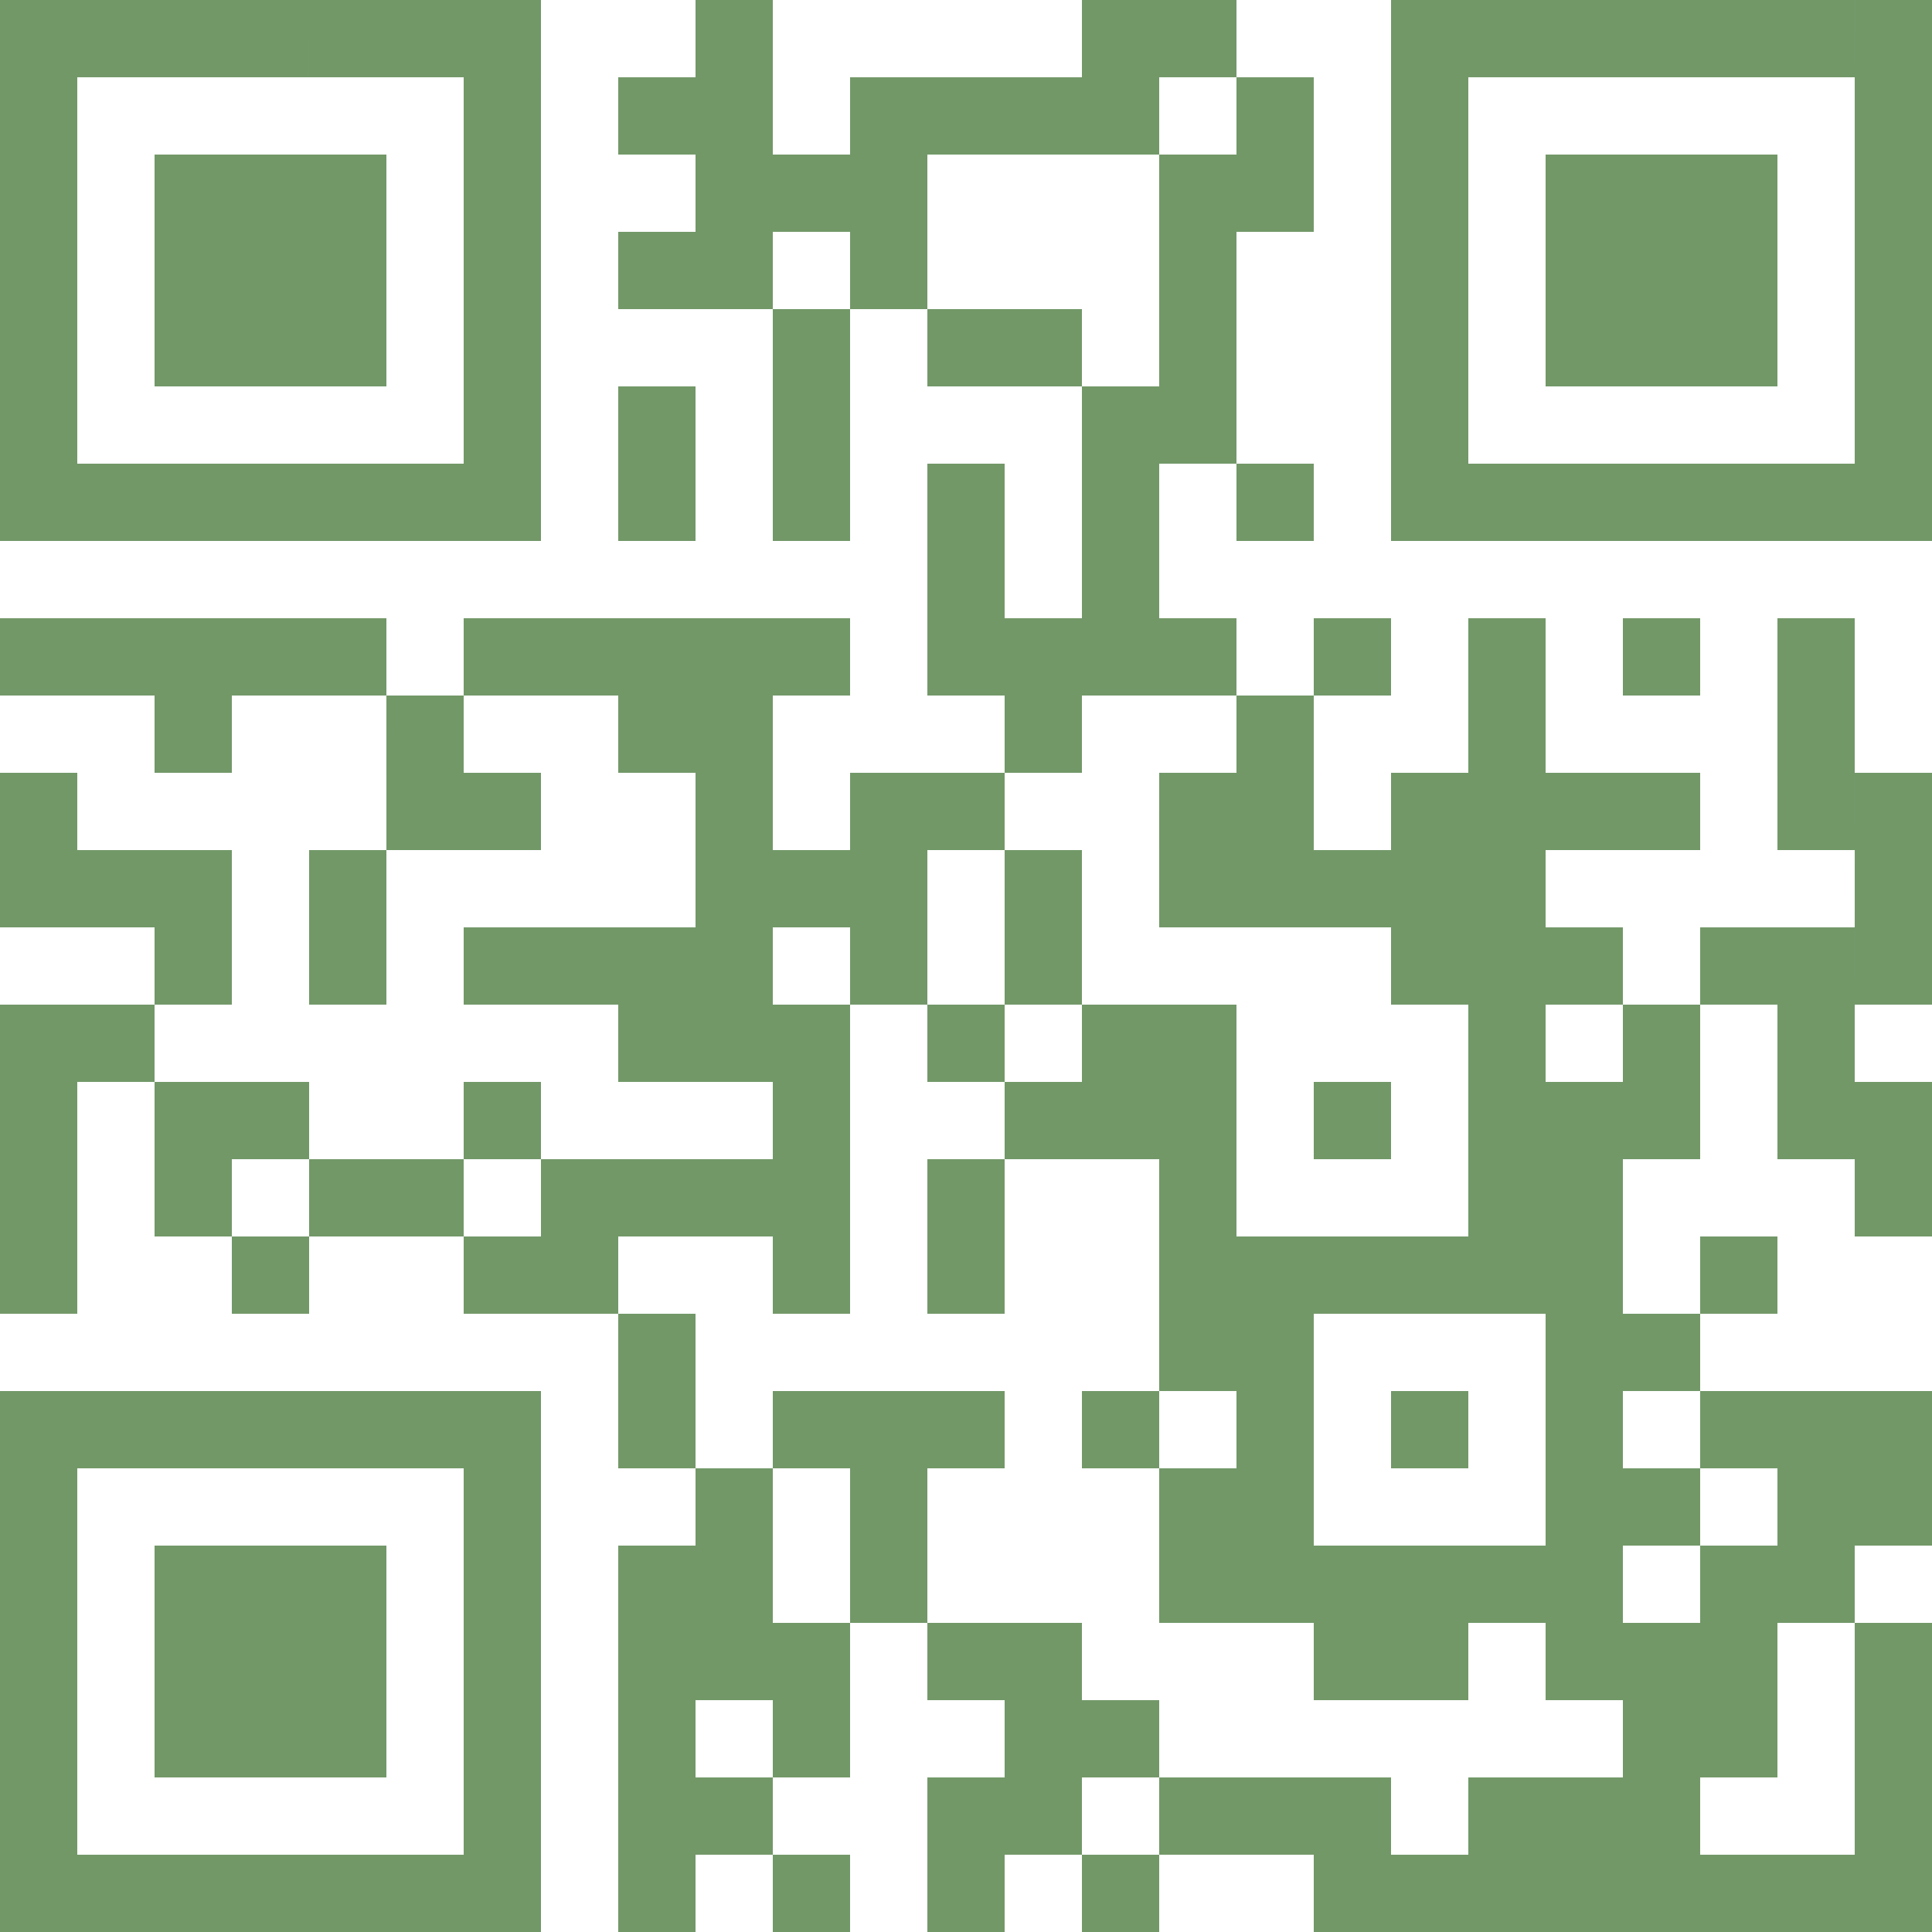<svg xmlns="http://www.w3.org/2000/svg" width="1114.481" height="1114.481" viewBox="0 0 1114.481 1114.481">
  <path id="Pfad_1" data-name="Pfad 1" d="M10,10H54.579V54.579H10Zm44.579,0H99.159V54.579H54.579Zm44.579,0h44.579V54.579H99.159Zm44.579,0h44.579V54.579H143.738Zm44.579,0H232.9V54.579H188.317ZM232.9,10h44.579V54.579H232.9Zm44.579,0h44.579V54.579H277.476Zm133.738,0h44.579V54.579H411.213Zm222.9,0h44.579V54.579H634.11Zm44.579,0h44.579V54.579H678.689Zm133.738,0h44.579V54.579H812.427Zm44.579,0h44.579V54.579H857.006Zm44.579,0h44.579V54.579H901.585Zm44.579,0h44.579V54.579H946.164Zm44.579,0h44.579V54.579H990.744Zm44.579,0H1079.9V54.579h-44.579Zm44.579,0h44.579V54.579H1079.9ZM10,54.579H54.579V99.159H10Zm267.476,0h44.579V99.159H277.476Zm89.159,0h44.579V99.159H366.634Zm44.579,0h44.579V99.159H411.213Zm89.159,0h44.579V99.159H500.372Zm44.579,0H589.53V99.159H544.951Zm44.579,0H634.11V99.159H589.53Zm44.579,0h44.579V99.159H634.11Zm89.159,0h44.579V99.159H723.268Zm89.159,0h44.579V99.159H812.427Zm267.476,0h44.579V99.159H1079.9ZM10,99.159H54.579v44.579H10Zm89.159,0h44.579v44.579H99.159Zm44.579,0h44.579v44.579H143.738Zm44.579,0H232.9v44.579H188.317Zm89.159,0h44.579v44.579H277.476Zm133.738,0h44.579v44.579H411.213Zm44.579,0h44.579v44.579H455.793Zm44.579,0h44.579v44.579H500.372Zm178.317,0h44.579v44.579H678.689Zm44.579,0h44.579v44.579H723.268Zm89.159,0h44.579v44.579H812.427Zm89.159,0h44.579v44.579H901.585Zm44.579,0h44.579v44.579H946.164Zm44.579,0h44.579v44.579H990.744Zm89.159,0h44.579v44.579H1079.9ZM10,143.738H54.579v44.579H10Zm89.159,0h44.579v44.579H99.159Zm44.579,0h44.579v44.579H143.738Zm44.579,0H232.9v44.579H188.317Zm89.159,0h44.579v44.579H277.476Zm89.159,0h44.579v44.579H366.634Zm44.579,0h44.579v44.579H411.213Zm89.159,0h44.579v44.579H500.372Zm178.317,0h44.579v44.579H678.689Zm133.738,0h44.579v44.579H812.427Zm89.159,0h44.579v44.579H901.585Zm44.579,0h44.579v44.579H946.164Zm44.579,0h44.579v44.579H990.744Zm89.159,0h44.579v44.579H1079.9ZM10,188.317H54.579V232.9H10Zm89.159,0h44.579V232.9H99.159Zm44.579,0h44.579V232.9H143.738Zm44.579,0H232.9V232.9H188.317Zm89.159,0h44.579V232.9H277.476Zm178.317,0h44.579V232.9H455.793Zm89.158,0H589.53V232.9H544.951Zm44.579,0H634.11V232.9H589.53Zm89.159,0h44.579V232.9H678.689Zm133.738,0h44.579V232.9H812.427Zm89.159,0h44.579V232.9H901.585Zm44.579,0h44.579V232.9H946.164Zm44.579,0h44.579V232.9H990.744Zm89.159,0h44.579V232.9H1079.9ZM10,232.9H54.579v44.579H10Zm267.476,0h44.579v44.579H277.476Zm89.159,0h44.579v44.579H366.634Zm89.159,0h44.579v44.579H455.793Zm178.317,0h44.579v44.579H634.11Zm44.579,0h44.579v44.579H678.689Zm133.738,0h44.579v44.579H812.427Zm267.476,0h44.579v44.579H1079.9ZM10,277.476H54.579v44.579H10Zm44.579,0H99.159v44.579H54.579Zm44.579,0h44.579v44.579H99.159Zm44.579,0h44.579v44.579H143.738Zm44.579,0H232.9v44.579H188.317Zm44.579,0h44.579v44.579H232.9Zm44.579,0h44.579v44.579H277.476Zm89.159,0h44.579v44.579H366.634Zm89.159,0h44.579v44.579H455.793Zm89.158,0H589.53v44.579H544.951Zm89.159,0h44.579v44.579H634.11Zm89.159,0h44.579v44.579H723.268Zm89.159,0h44.579v44.579H812.427Zm44.579,0h44.579v44.579H857.006Zm44.579,0h44.579v44.579H901.585Zm44.579,0h44.579v44.579H946.164Zm44.579,0h44.579v44.579H990.744Zm44.579,0H1079.9v44.579h-44.579Zm44.579,0h44.579v44.579H1079.9ZM544.951,322.055H589.53v44.579H544.951Zm89.159,0h44.579v44.579H634.11ZM10,366.634H54.579v44.579H10Zm44.579,0H99.159v44.579H54.579Zm44.579,0h44.579v44.579H99.159Zm44.579,0h44.579v44.579H143.738Zm44.579,0H232.9v44.579H188.317Zm89.159,0h44.579v44.579H277.476Zm44.579,0h44.579v44.579H322.055Zm44.579,0h44.579v44.579H366.634Zm44.579,0h44.579v44.579H411.213Zm44.579,0h44.579v44.579H455.793Zm89.158,0H589.53v44.579H544.951Zm44.579,0H634.11v44.579H589.53Zm44.579,0h44.579v44.579H634.11Zm44.579,0h44.579v44.579H678.689Zm89.159,0h44.579v44.579H767.847Zm89.159,0h44.579v44.579H857.006Zm89.159,0h44.579v44.579H946.164Zm89.159,0H1079.9v44.579h-44.579ZM99.159,411.213h44.579v44.579H99.159Zm133.738,0h44.579v44.579H232.9Zm133.738,0h44.579v44.579H366.634Zm44.579,0h44.579v44.579H411.213Zm178.317,0H634.11v44.579H589.53Zm133.738,0h44.579v44.579H723.268Zm133.738,0h44.579v44.579H857.006Zm178.317,0H1079.9v44.579h-44.579ZM10,455.793H54.579v44.579H10Zm222.9,0h44.579v44.579H232.9Zm44.579,0h44.579v44.579H277.476Zm133.738,0h44.579v44.579H411.213Zm89.159,0h44.579v44.579H500.372Zm44.579,0H589.53v44.579H544.951Zm133.738,0h44.579v44.579H678.689Zm44.579,0h44.579v44.579H723.268Zm89.159,0h44.579v44.579H812.427Zm44.579,0h44.579v44.579H857.006Zm44.579,0h44.579v44.579H901.585Zm44.579,0h44.579v44.579H946.164Zm89.159,0H1079.9v44.579h-44.579Zm44.579,0h44.579v44.579H1079.9ZM10,500.372H54.579v44.579H10Zm44.579,0H99.159v44.579H54.579Zm44.579,0h44.579v44.579H99.159Zm89.159,0H232.9v44.579H188.317Zm222.9,0h44.579v44.579H411.213Zm44.579,0h44.579v44.579H455.793Zm44.579,0h44.579v44.579H500.372Zm89.158,0H634.11v44.579H589.53Zm89.159,0h44.579v44.579H678.689Zm44.579,0h44.579v44.579H723.268Zm44.579,0h44.579v44.579H767.847Zm44.579,0h44.579v44.579H812.427Zm44.579,0h44.579v44.579H857.006Zm222.9,0h44.579v44.579H1079.9ZM99.159,544.951h44.579V589.53H99.159Zm89.159,0H232.9V589.53H188.317Zm89.159,0h44.579V589.53H277.476Zm44.579,0h44.579V589.53H322.055Zm44.579,0h44.579V589.53H366.634Zm44.579,0h44.579V589.53H411.213Zm89.159,0h44.579V589.53H500.372Zm89.158,0H634.11V589.53H589.53Zm222.9,0h44.579V589.53H812.427Zm44.579,0h44.579V589.53H857.006Zm44.579,0h44.579V589.53H901.585Zm89.159,0h44.579V589.53H990.744Zm44.579,0H1079.9V589.53h-44.579Zm44.579,0h44.579V589.53H1079.9ZM10,589.53H54.579V634.11H10Zm44.579,0H99.159V634.11H54.579Zm312.055,0h44.579V634.11H366.634Zm44.579,0h44.579V634.11H411.213Zm44.579,0h44.579V634.11H455.793Zm89.158,0H589.53V634.11H544.951Zm89.159,0h44.579V634.11H634.11Zm44.579,0h44.579V634.11H678.689Zm178.317,0h44.579V634.11H857.006Zm89.159,0h44.579V634.11H946.164Zm89.159,0H1079.9V634.11h-44.579ZM10,634.11H54.579v44.579H10Zm89.159,0h44.579v44.579H99.159Zm44.579,0h44.579v44.579H143.738Zm133.738,0h44.579v44.579H277.476Zm178.317,0h44.579v44.579H455.793Zm133.738,0H634.11v44.579H589.53Zm44.579,0h44.579v44.579H634.11Zm44.579,0h44.579v44.579H678.689Zm89.159,0h44.579v44.579H767.847Zm89.159,0h44.579v44.579H857.006Zm44.579,0h44.579v44.579H901.585Zm44.579,0h44.579v44.579H946.164Zm89.159,0H1079.9v44.579h-44.579Zm44.579,0h44.579v44.579H1079.9ZM10,678.689H54.579v44.579H10Zm89.159,0h44.579v44.579H99.159Zm89.159,0H232.9v44.579H188.317Zm44.579,0h44.579v44.579H232.9Zm89.159,0h44.579v44.579H322.055Zm44.579,0h44.579v44.579H366.634Zm44.579,0h44.579v44.579H411.213Zm44.579,0h44.579v44.579H455.793Zm89.158,0H589.53v44.579H544.951Zm133.738,0h44.579v44.579H678.689Zm178.317,0h44.579v44.579H857.006Zm44.579,0h44.579v44.579H901.585Zm178.317,0h44.579v44.579H1079.9ZM10,723.268H54.579v44.579H10Zm133.738,0h44.579v44.579H143.738Zm133.738,0h44.579v44.579H277.476Zm44.579,0h44.579v44.579H322.055Zm133.738,0h44.579v44.579H455.793Zm89.158,0H589.53v44.579H544.951Zm133.738,0h44.579v44.579H678.689Zm44.579,0h44.579v44.579H723.268Zm44.579,0h44.579v44.579H767.847Zm44.579,0h44.579v44.579H812.427Zm44.579,0h44.579v44.579H857.006Zm44.579,0h44.579v44.579H901.585Zm89.159,0h44.579v44.579H990.744Zm-624.11,44.579h44.579v44.579H366.634Zm312.055,0h44.579v44.579H678.689Zm44.579,0h44.579v44.579H723.268Zm178.317,0h44.579v44.579H901.585Zm44.579,0h44.579v44.579H946.164ZM10,812.427H54.579v44.579H10Zm44.579,0H99.159v44.579H54.579Zm44.579,0h44.579v44.579H99.159Zm44.579,0h44.579v44.579H143.738Zm44.579,0H232.9v44.579H188.317Zm44.579,0h44.579v44.579H232.9Zm44.579,0h44.579v44.579H277.476Zm89.159,0h44.579v44.579H366.634Zm89.159,0h44.579v44.579H455.793Zm44.579,0h44.579v44.579H500.372Zm44.579,0H589.53v44.579H544.951Zm89.159,0h44.579v44.579H634.11Zm89.159,0h44.579v44.579H723.268Zm89.159,0h44.579v44.579H812.427Zm89.159,0h44.579v44.579H901.585Zm89.159,0h44.579v44.579H990.744Zm44.579,0H1079.9v44.579h-44.579Zm44.579,0h44.579v44.579H1079.9ZM10,857.006H54.579v44.579H10Zm267.476,0h44.579v44.579H277.476Zm133.738,0h44.579v44.579H411.213Zm89.159,0h44.579v44.579H500.372Zm178.317,0h44.579v44.579H678.689Zm44.579,0h44.579v44.579H723.268Zm178.317,0h44.579v44.579H901.585Zm44.579,0h44.579v44.579H946.164Zm89.159,0H1079.9v44.579h-44.579Zm44.579,0h44.579v44.579H1079.9ZM10,901.585H54.579v44.579H10Zm89.159,0h44.579v44.579H99.159Zm44.579,0h44.579v44.579H143.738Zm44.579,0H232.9v44.579H188.317Zm89.159,0h44.579v44.579H277.476Zm89.159,0h44.579v44.579H366.634Zm44.579,0h44.579v44.579H411.213Zm89.159,0h44.579v44.579H500.372Zm178.317,0h44.579v44.579H678.689Zm44.579,0h44.579v44.579H723.268Zm44.579,0h44.579v44.579H767.847Zm44.579,0h44.579v44.579H812.427Zm44.579,0h44.579v44.579H857.006Zm44.579,0h44.579v44.579H901.585Zm89.159,0h44.579v44.579H990.744Zm44.579,0H1079.9v44.579h-44.579ZM10,946.164H54.579v44.579H10Zm89.159,0h44.579v44.579H99.159Zm44.579,0h44.579v44.579H143.738Zm44.579,0H232.9v44.579H188.317Zm89.159,0h44.579v44.579H277.476Zm89.159,0h44.579v44.579H366.634Zm44.579,0h44.579v44.579H411.213Zm44.579,0h44.579v44.579H455.793Zm89.158,0H589.53v44.579H544.951Zm44.579,0H634.11v44.579H589.53Zm178.317,0h44.579v44.579H767.847Zm44.579,0h44.579v44.579H812.427Zm89.159,0h44.579v44.579H901.585Zm44.579,0h44.579v44.579H946.164Zm44.579,0h44.579v44.579H990.744Zm89.159,0h44.579v44.579H1079.9ZM10,990.744H54.579v44.579H10Zm89.159,0h44.579v44.579H99.159Zm44.579,0h44.579v44.579H143.738Zm44.579,0H232.9v44.579H188.317Zm89.159,0h44.579v44.579H277.476Zm89.159,0h44.579v44.579H366.634Zm89.159,0h44.579v44.579H455.793Zm133.738,0H634.11v44.579H589.53Zm44.579,0h44.579v44.579H634.11Zm312.055,0h44.579v44.579H946.164Zm44.579,0h44.579v44.579H990.744Zm89.159,0h44.579v44.579H1079.9ZM10,1035.323H54.579V1079.9H10Zm267.476,0h44.579V1079.9H277.476Zm89.159,0h44.579V1079.9H366.634Zm44.579,0h44.579V1079.9H411.213Zm133.738,0H589.53V1079.9H544.951Zm44.579,0H634.11V1079.9H589.53Zm89.159,0h44.579V1079.9H678.689Zm44.579,0h44.579V1079.9H723.268Zm44.579,0h44.579V1079.9H767.847Zm89.159,0h44.579V1079.9H857.006Zm44.579,0h44.579V1079.9H901.585Zm44.579,0h44.579V1079.9H946.164Zm133.738,0h44.579V1079.9H1079.9ZM10,1079.9H54.579v44.579H10Zm44.579,0H99.159v44.579H54.579Zm44.579,0h44.579v44.579H99.159Zm44.579,0h44.579v44.579H143.738Zm44.579,0H232.9v44.579H188.317Zm44.579,0h44.579v44.579H232.9Zm44.579,0h44.579v44.579H277.476Zm89.159,0h44.579v44.579H366.634Zm89.159,0h44.579v44.579H455.793Zm89.158,0H589.53v44.579H544.951Zm89.159,0h44.579v44.579H634.11Zm133.738,0h44.579v44.579H767.847Zm44.579,0h44.579v44.579H812.427Zm44.579,0h44.579v44.579H857.006Zm44.579,0h44.579v44.579H901.585Zm44.579,0h44.579v44.579H946.164Zm44.579,0h44.579v44.579H990.744Zm44.579,0H1079.9v44.579h-44.579Zm44.579,0h44.579v44.579H1079.9Z" transform="translate(-10 -10)" fill="#729868"/>
</svg>

